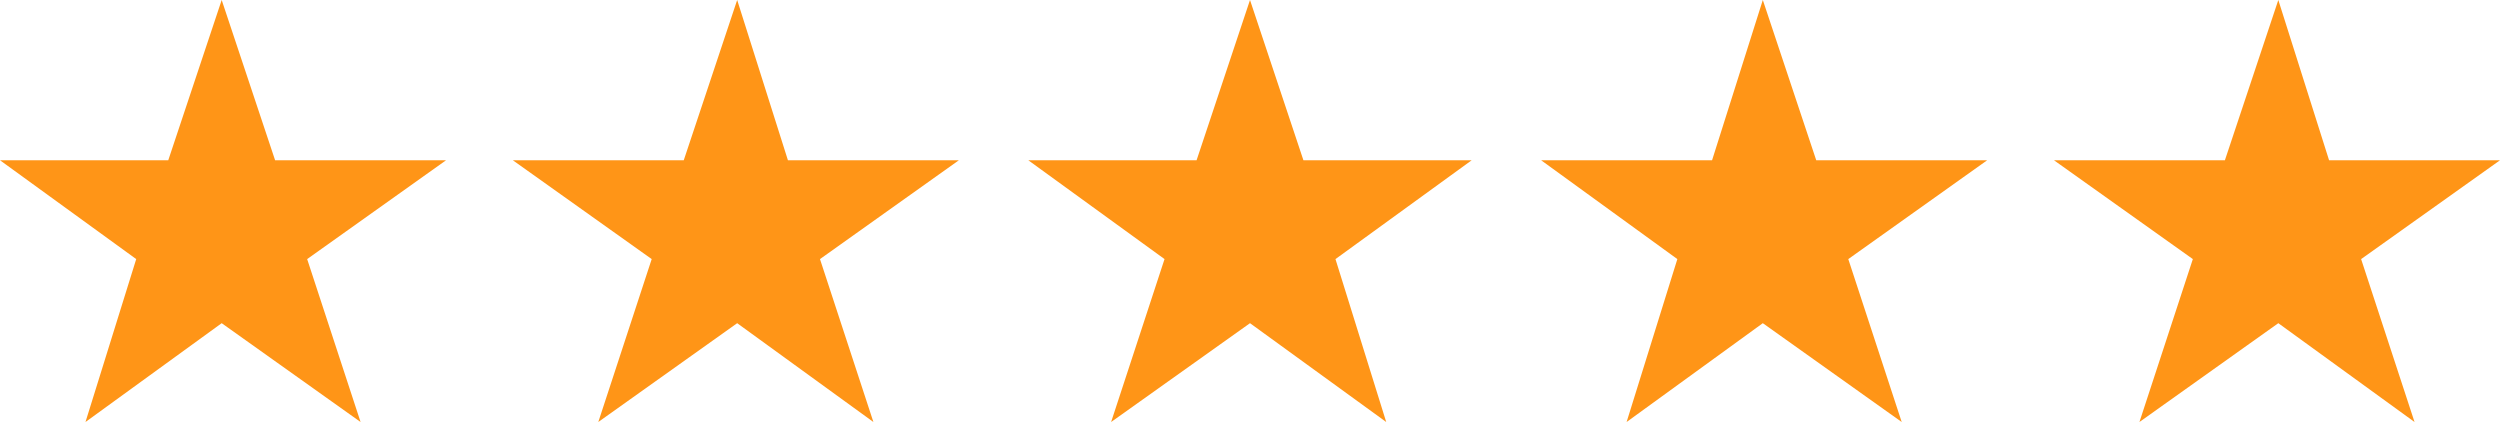 <svg xmlns="http://www.w3.org/2000/svg" width="261" height="45" viewBox="0 0 261 45" fill="none"><path d="M23.144 0L28.721 16.731H46.568L32.067 27.049L37.644 44.058L23.144 33.74L8.924 44.058L14.221 27.049L0 16.731H17.567L23.144 0Z" fill="#FF9517"></path><path d="M76.961 0L82.259 16.731H100.106L85.606 27.049L91.183 44.058L76.961 33.74L62.462 44.058L68.038 27.049L53.539 16.731H71.384L76.961 0Z" fill="#FF9517"></path><path d="M130.5 0L136.077 16.731H153.644L139.423 27.049L144.721 44.058L130.5 33.74L116 44.058L121.577 27.049L107.355 16.731H124.923L130.5 0Z" fill="#FF9517"></path><path d="M184.038 0L189.615 16.731H207.461L192.961 27.049L198.538 44.058L184.038 33.74L169.817 44.058L175.115 27.049L160.894 16.731H178.74L184.038 0Z" fill="#FF9517"></path><path d="M237.856 0L243.155 16.731H261.001L246.501 27.049L252.078 44.058L237.856 33.74L223.357 44.058L228.933 27.049L214.434 16.731H232.279L237.856 0Z" fill="#FF9517"></path></svg>